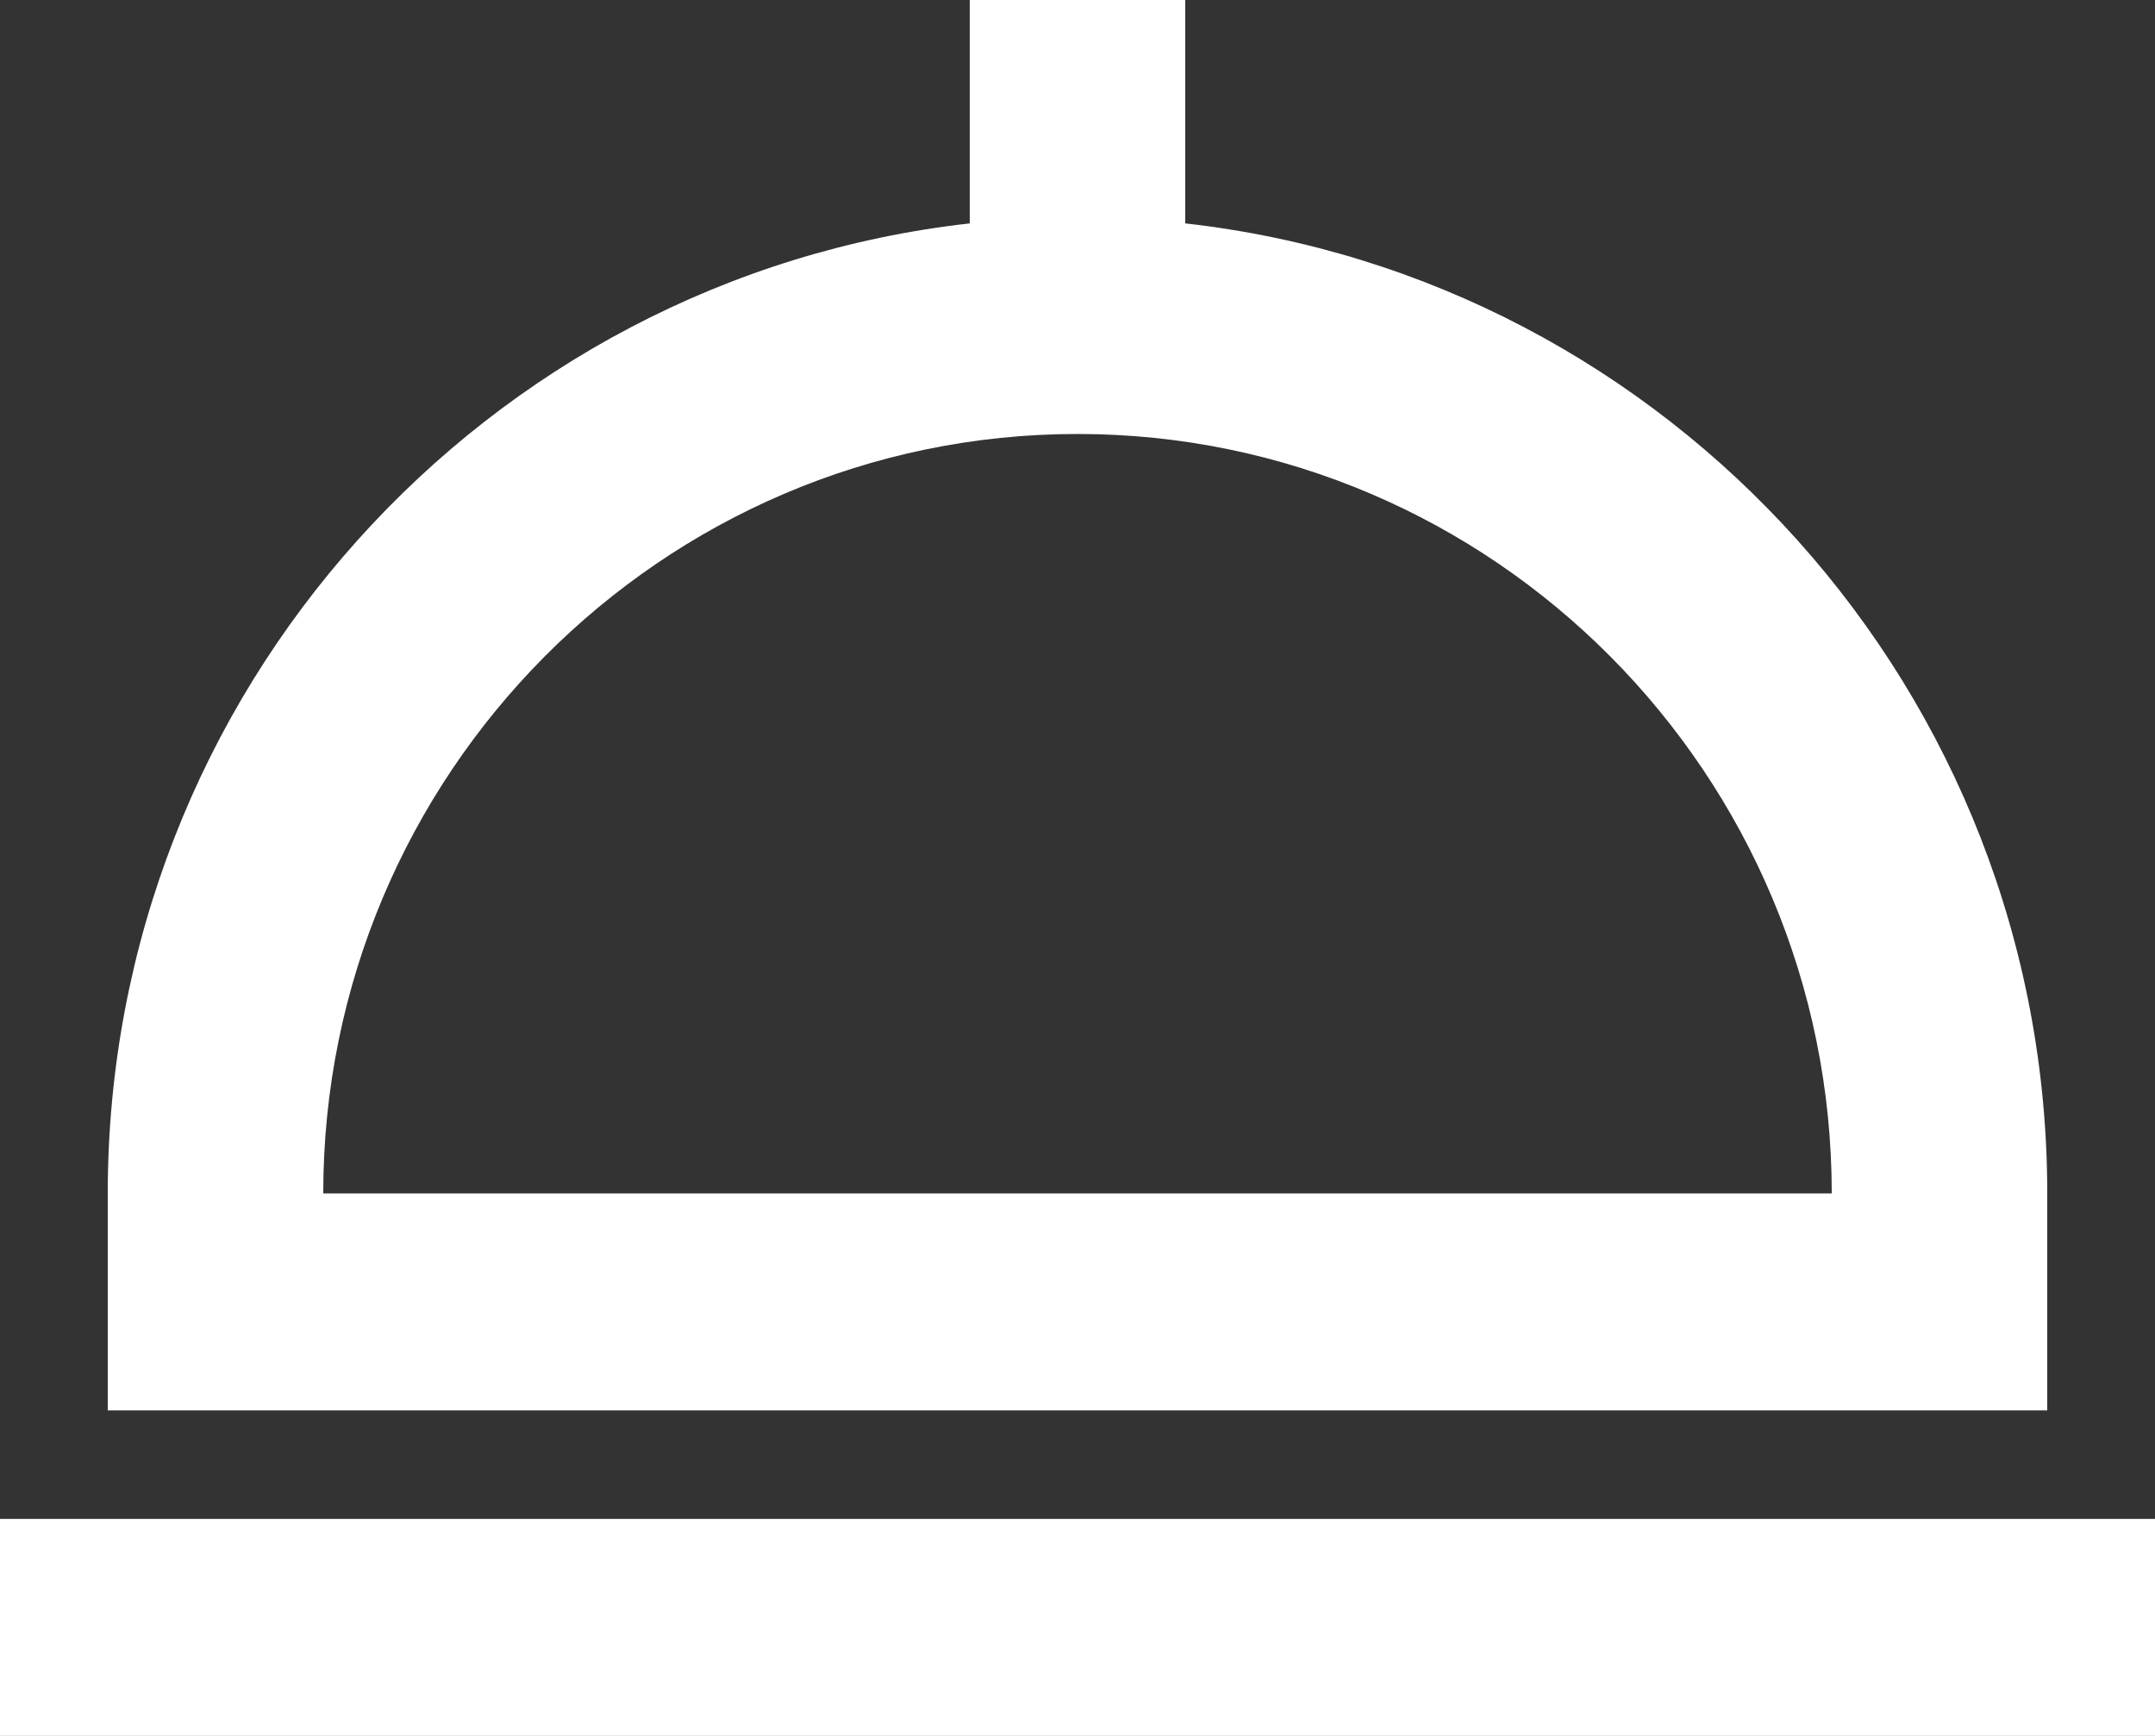<svg xmlns="http://www.w3.org/2000/svg" width="108" height="87" viewBox="0 0 108 87" fill="none"><rect x="0" y="0" width="108" height="87" fill="#333333" stroke="none"/><path d="M102.6 59.812C102.6 34.664 83.662 13.915 59.4 11.196V0H48.6V11.196C24.338 13.915 5.4 34.664 5.4 59.812V70.688H102.6V59.812ZM16.2 59.812C16.2 38.829 33.161 21.75 54 21.75C74.839 21.75 91.8 38.829 91.8 59.812H16.2ZM0 76.125H108V87H0V76.125Z" fill="white"></path></svg>